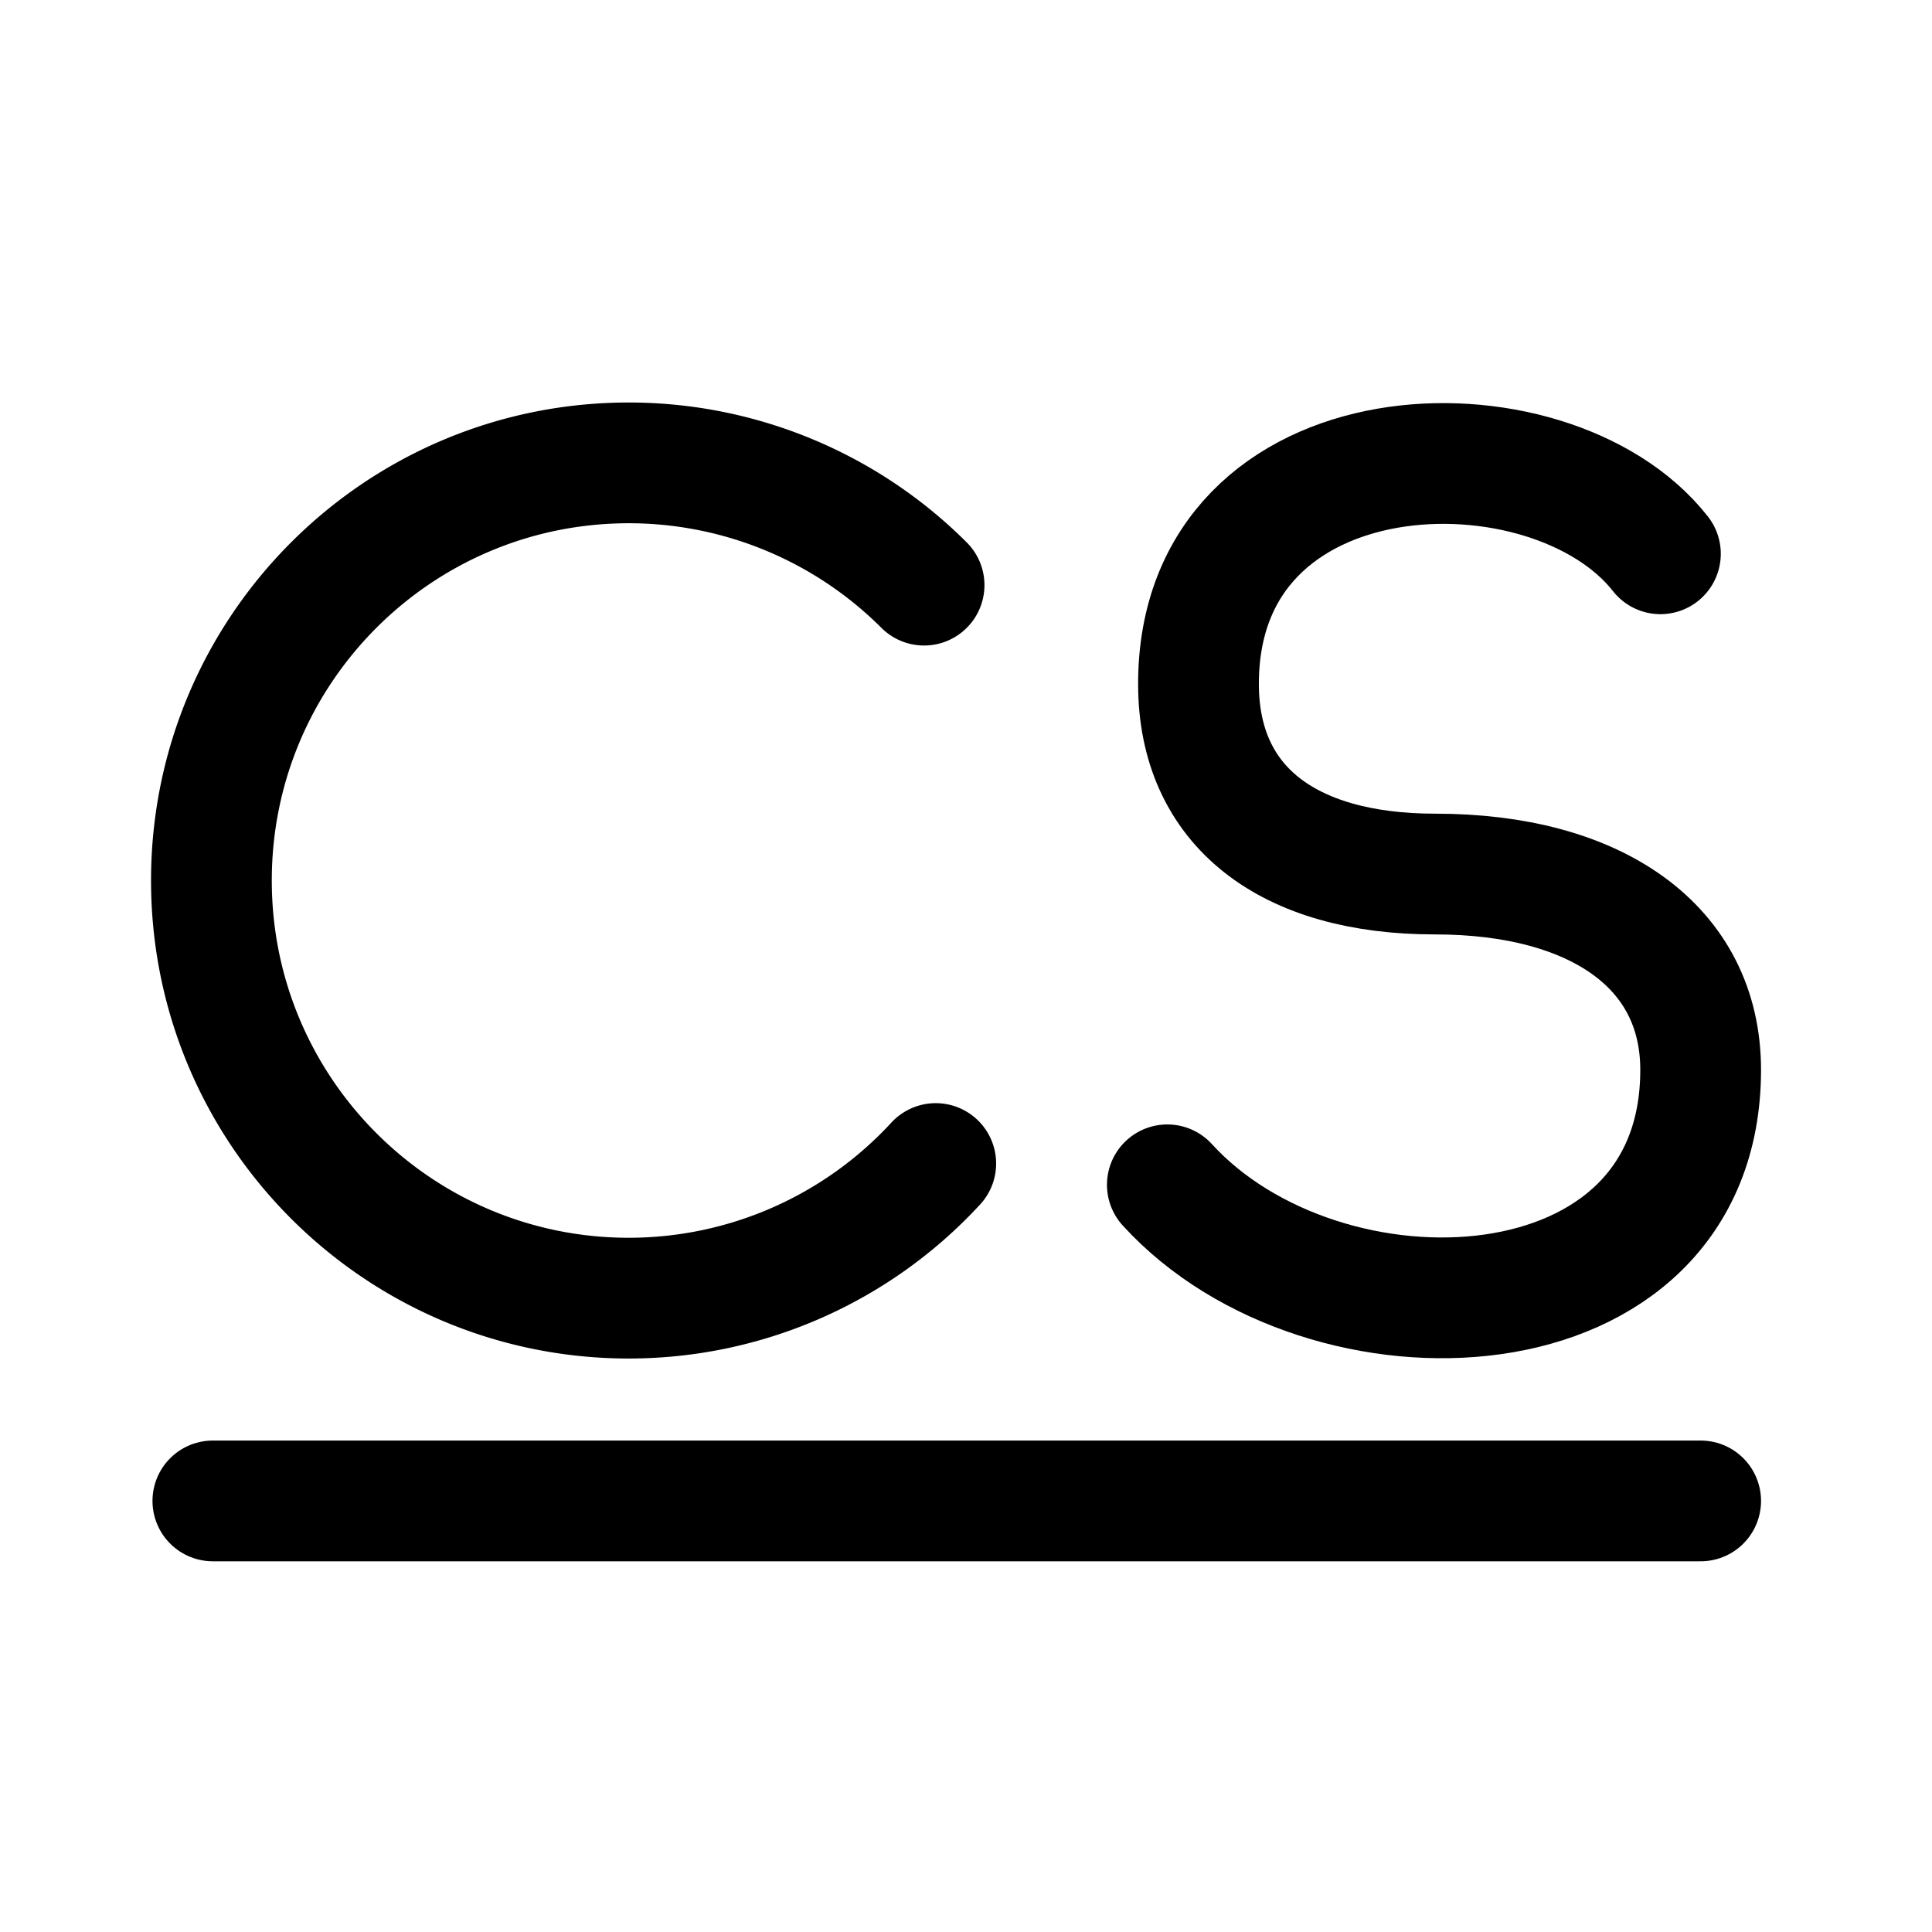<?xml version="1.0" encoding="utf-8"?><!-- Uploaded to: SVG Repo, www.svgrepo.com, Generator: SVG Repo Mixer Tools -->
<svg width="800px" height="800px" viewBox="0 0 192 192" xmlns="http://www.w3.org/2000/svg" fill="none"><path d="M21.154 149.16h147.855m-3.999-94.125c-11-14.019-45.972-13.002-45.905 13.003.03 12.03 8.787 18.824 23.519 18.824 15.966 0 26.385 7.188 26.385 19.462 0 27.165-37.42 28.514-53 11.422" style="fill:none;stroke:#000000;stroke-width:12;stroke-linecap:round;stroke-linejoin:miter;stroke-miterlimit:4;stroke-dasharray:none;stroke-opacity:1"/><path d="M92.993 115.631a41.482 41.482 0 0 1-30.5 13.377c-22.912 0-41.483-18.582-41.483-41.505C21.01 64.58 39.58 46 62.493 46a41.522 41.522 0 0 1 29.34 12.15" style="fill:none;stroke:#000000;stroke-width:12;stroke-linecap:round;stroke-linejoin:miter;stroke-miterlimit:4;stroke-dasharray:none;stroke-opacity:1"/></svg>
